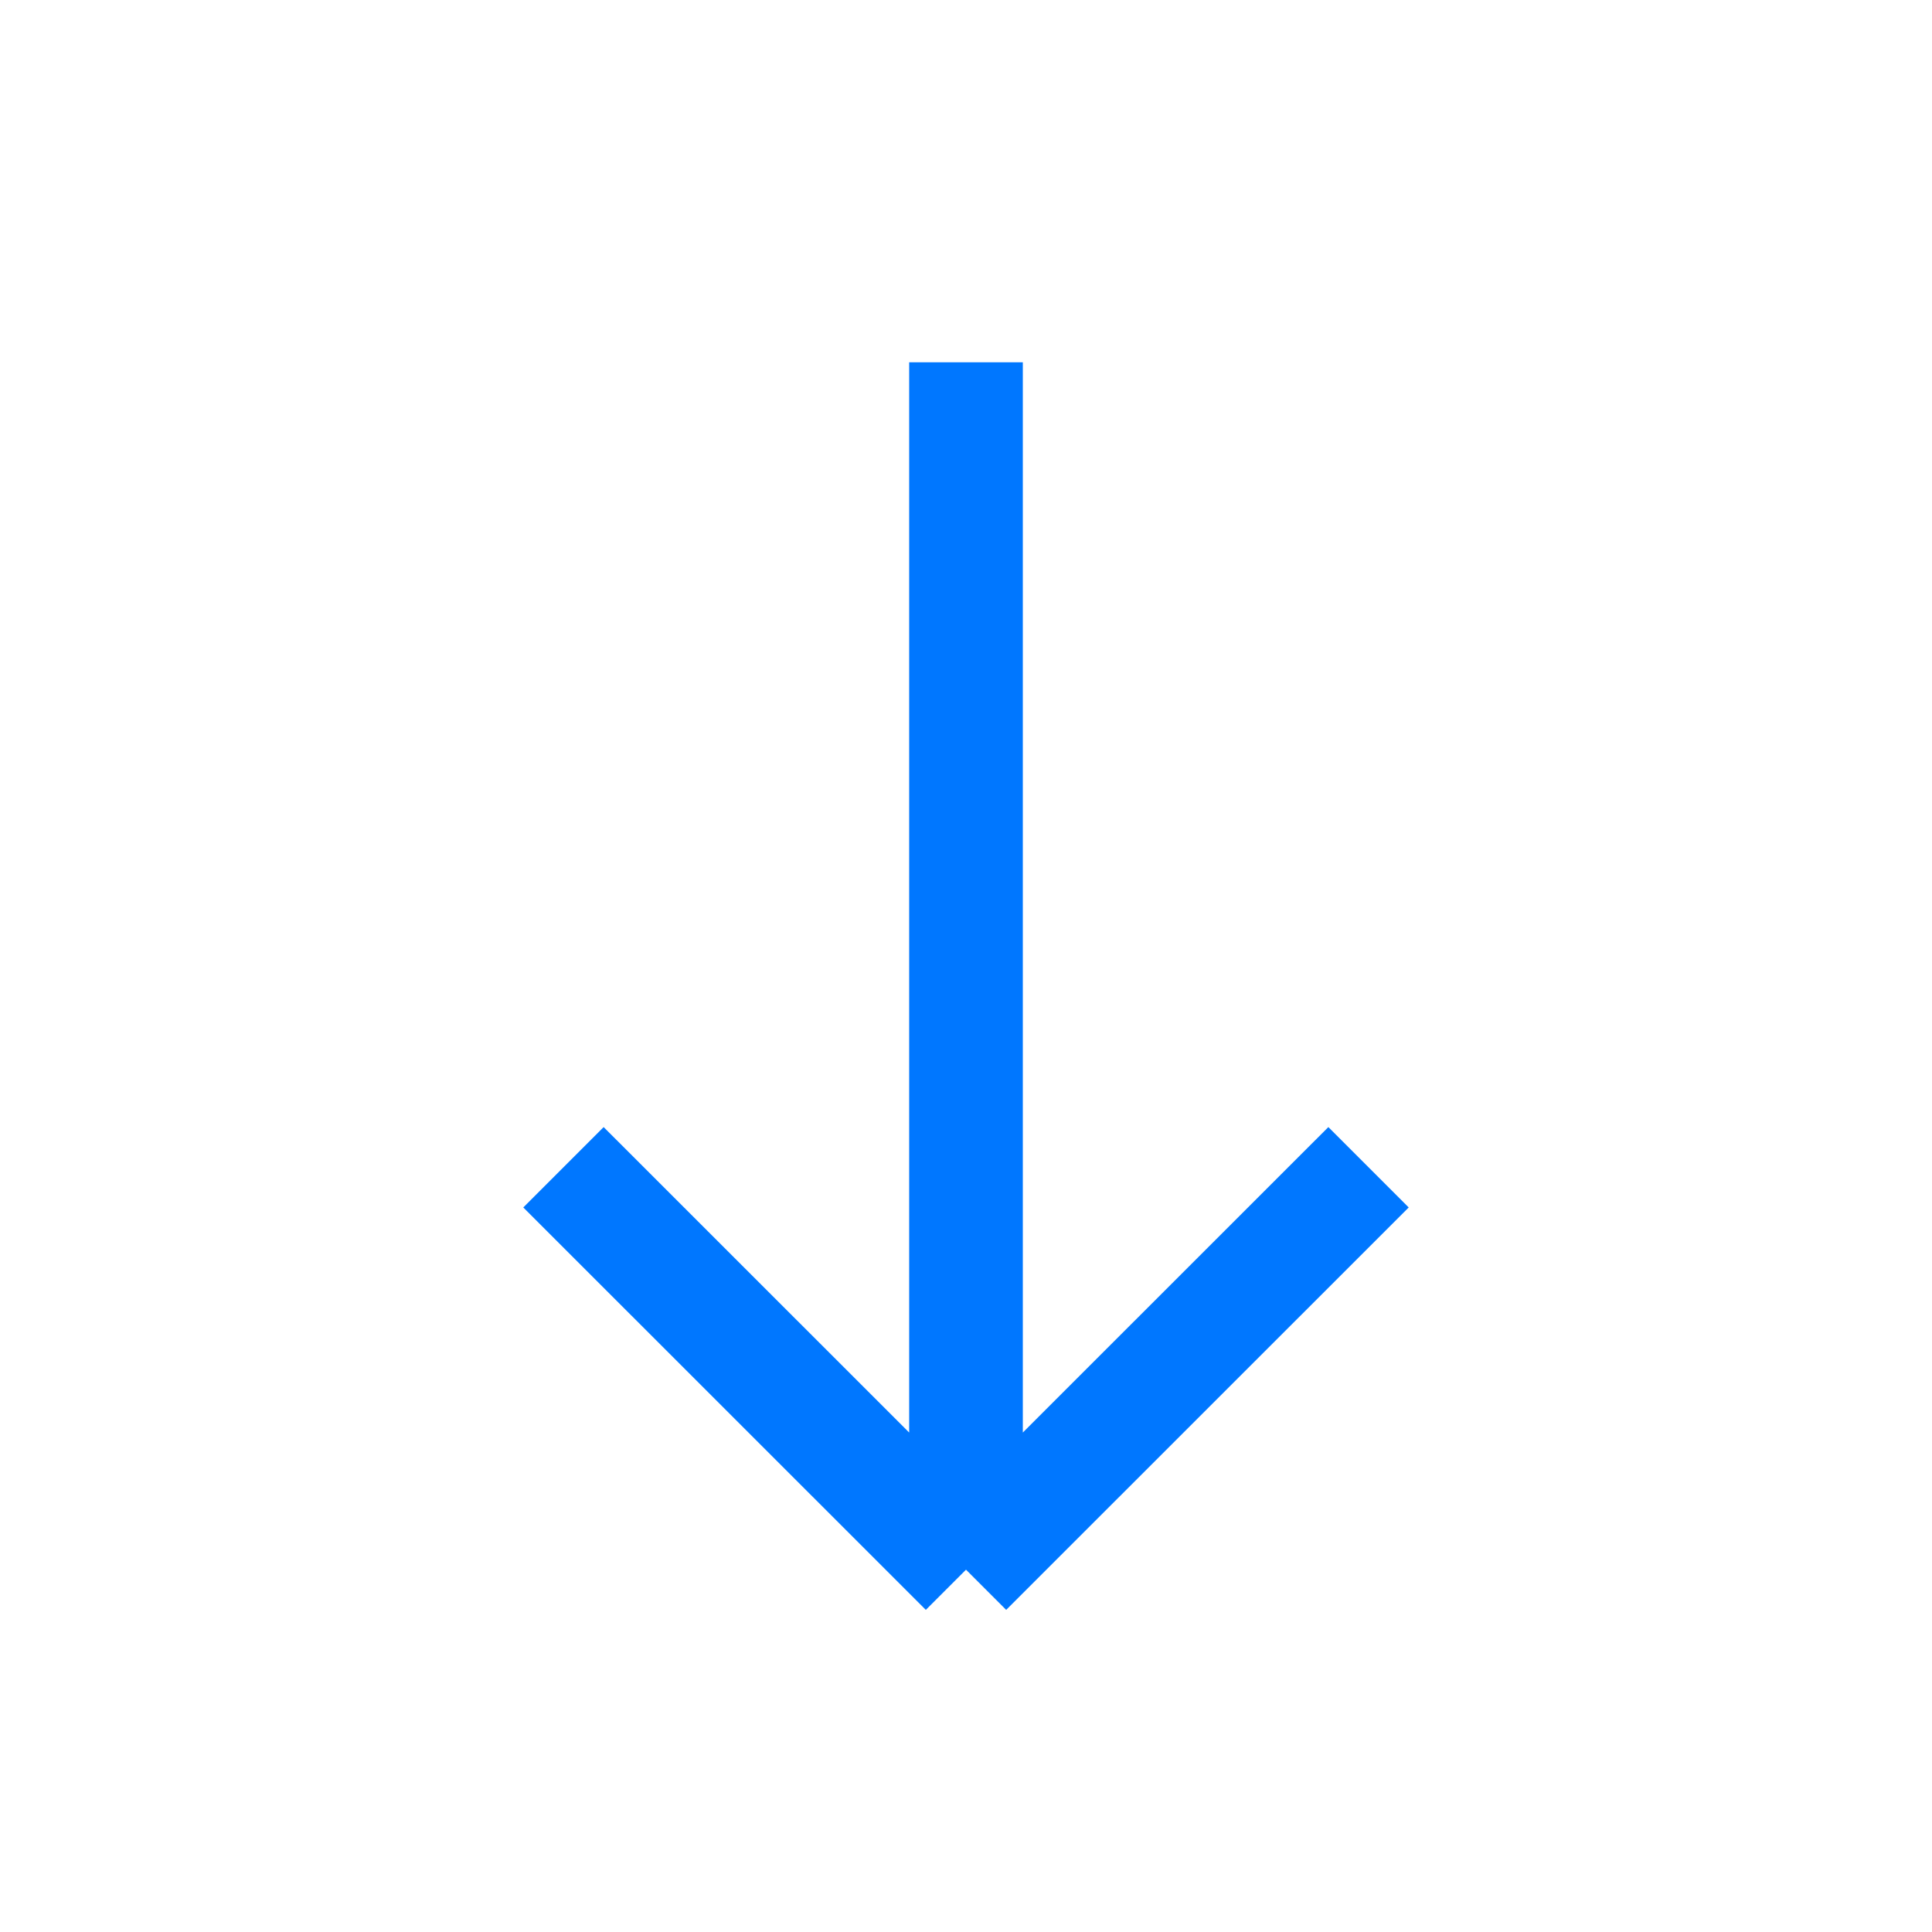 <?xml version="1.0" encoding="UTF-8"?> <svg xmlns="http://www.w3.org/2000/svg" width="17" height="17" viewBox="0 0 17 17" fill="none"><rect width="17" height="17" fill="white"></rect><path d="M8.5 3.188V13.812M8.5 13.812L4.958 10.271M8.5 13.812L12.042 10.271" stroke="#0077FF"></path></svg> 